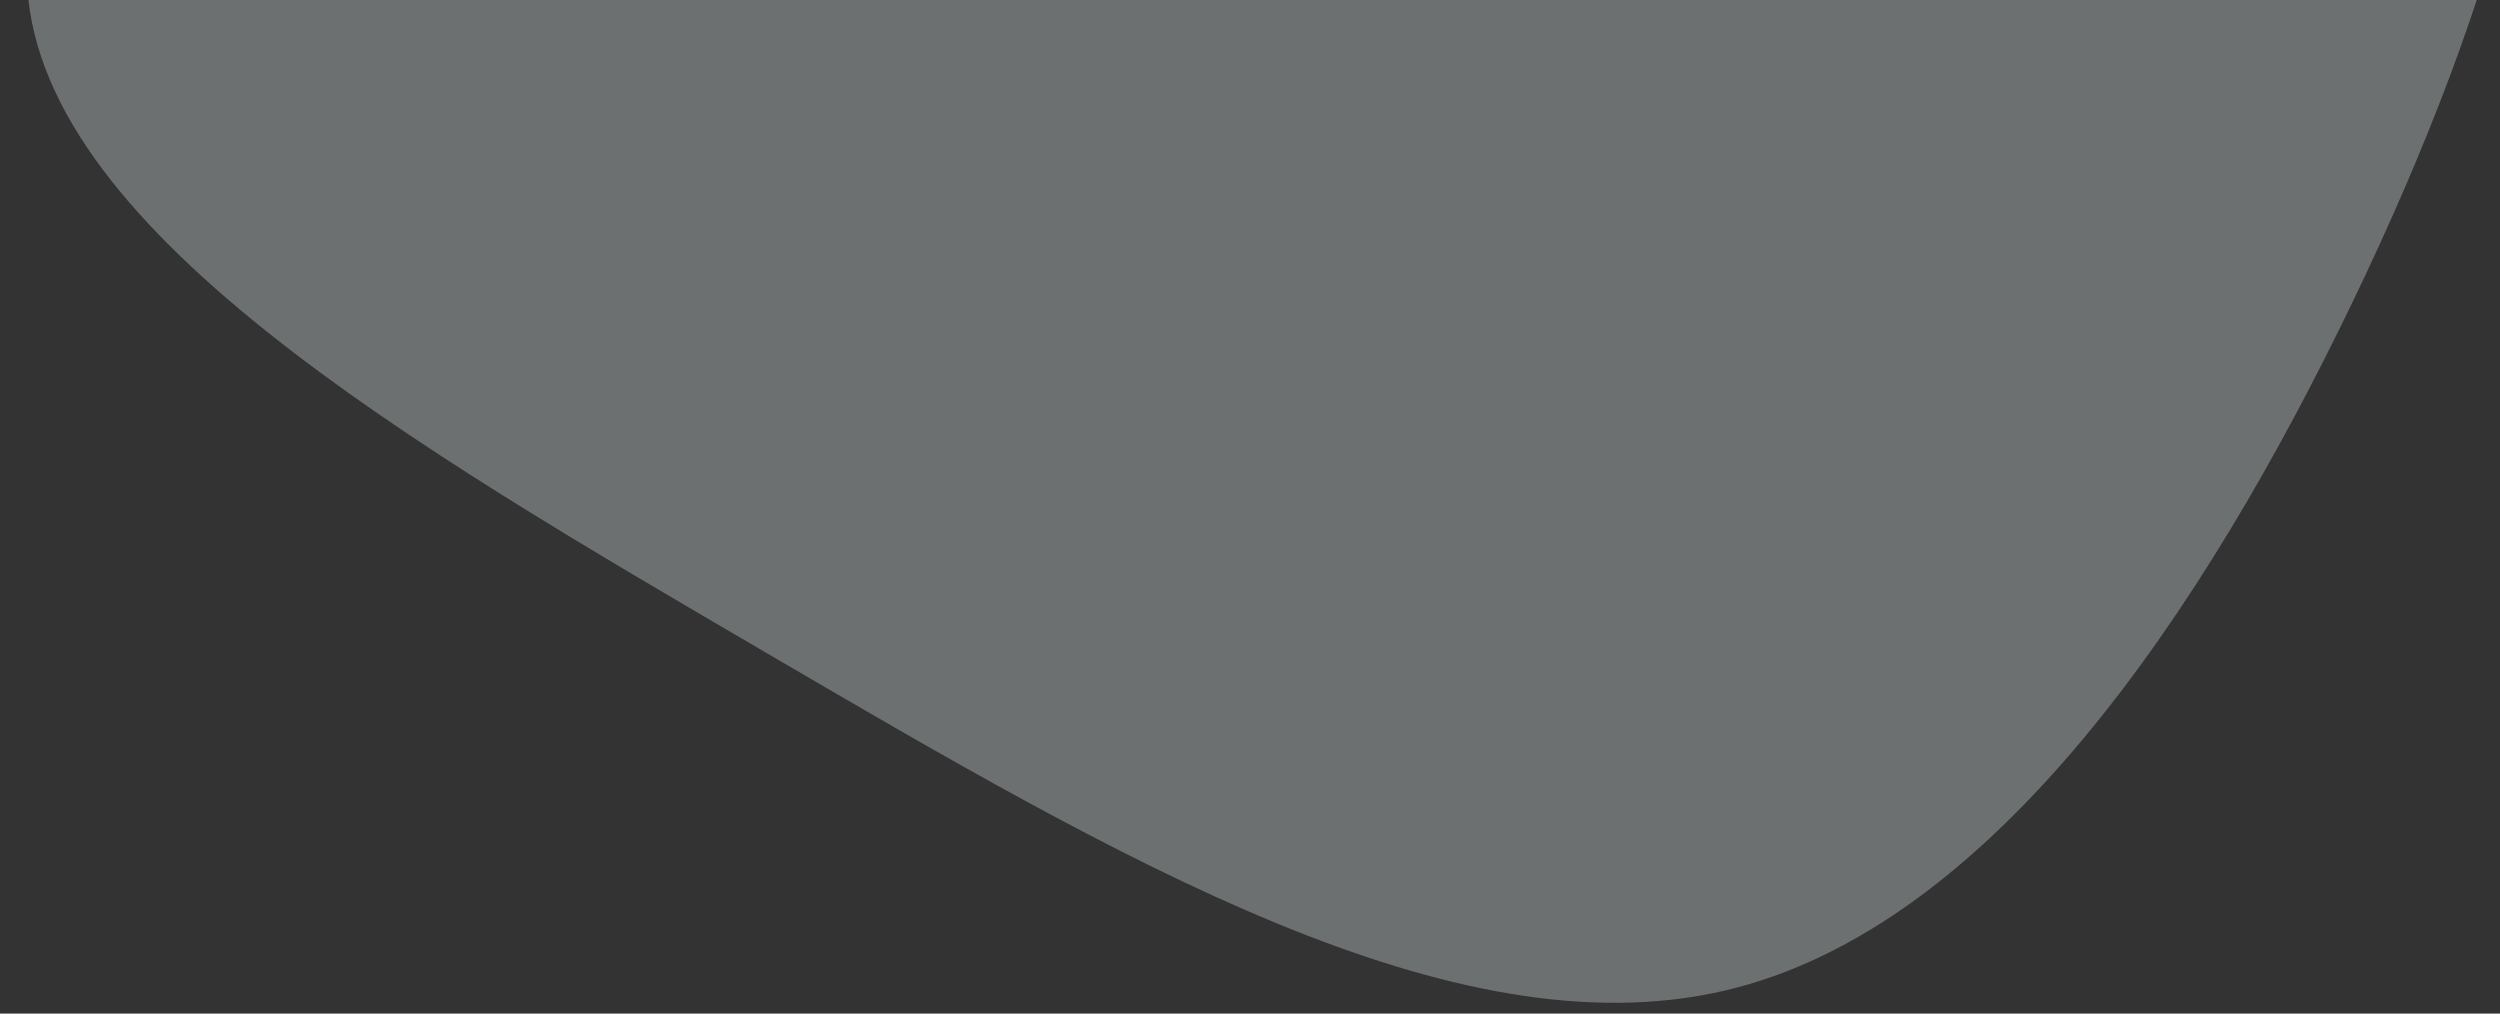 <?xml version="1.0" encoding="UTF-8"?> <svg xmlns="http://www.w3.org/2000/svg" xmlns:xlink="http://www.w3.org/1999/xlink" width="661" height="268" viewBox="0 0 661 268"><rect x="0" y="0" width="661" height="268" fill="#333333" stroke="none"/> <defs> <clipPath id="clip-path"> <rect id="Rectangle_56" data-name="Rectangle 56" width="661" height="268" transform="translate(-344 5588)" fill="#5bc4e9"></rect> </clipPath> </defs> <g id="Mask_Group_9" data-name="Mask Group 9" transform="translate(344 -5588)" opacity="0.31" clip-path="url(#clip-path)"> <path id="blob_3_" data-name="blob (3)" d="M424.024,95.778c71.632,53.464,144.3,124.577,146.9,197.766,2.6,73.708-64.365,150.012-136,231.506s-147.935,169.217-212.819,157.8S103.757,561.385,73.132,479.372C41.987,397.877,33.682,344.413,19.667,276.934,5.133,209.454-14.592,127.441,16.553,73.977,47.178,20.512,129.191-4.922,205.495.788,281.279,5.978,352.392,42.313,424.024,95.778Z" transform="translate(291.049 5233.511) rotate(79)" fill="#ecfafc"></path> </g> </svg> 